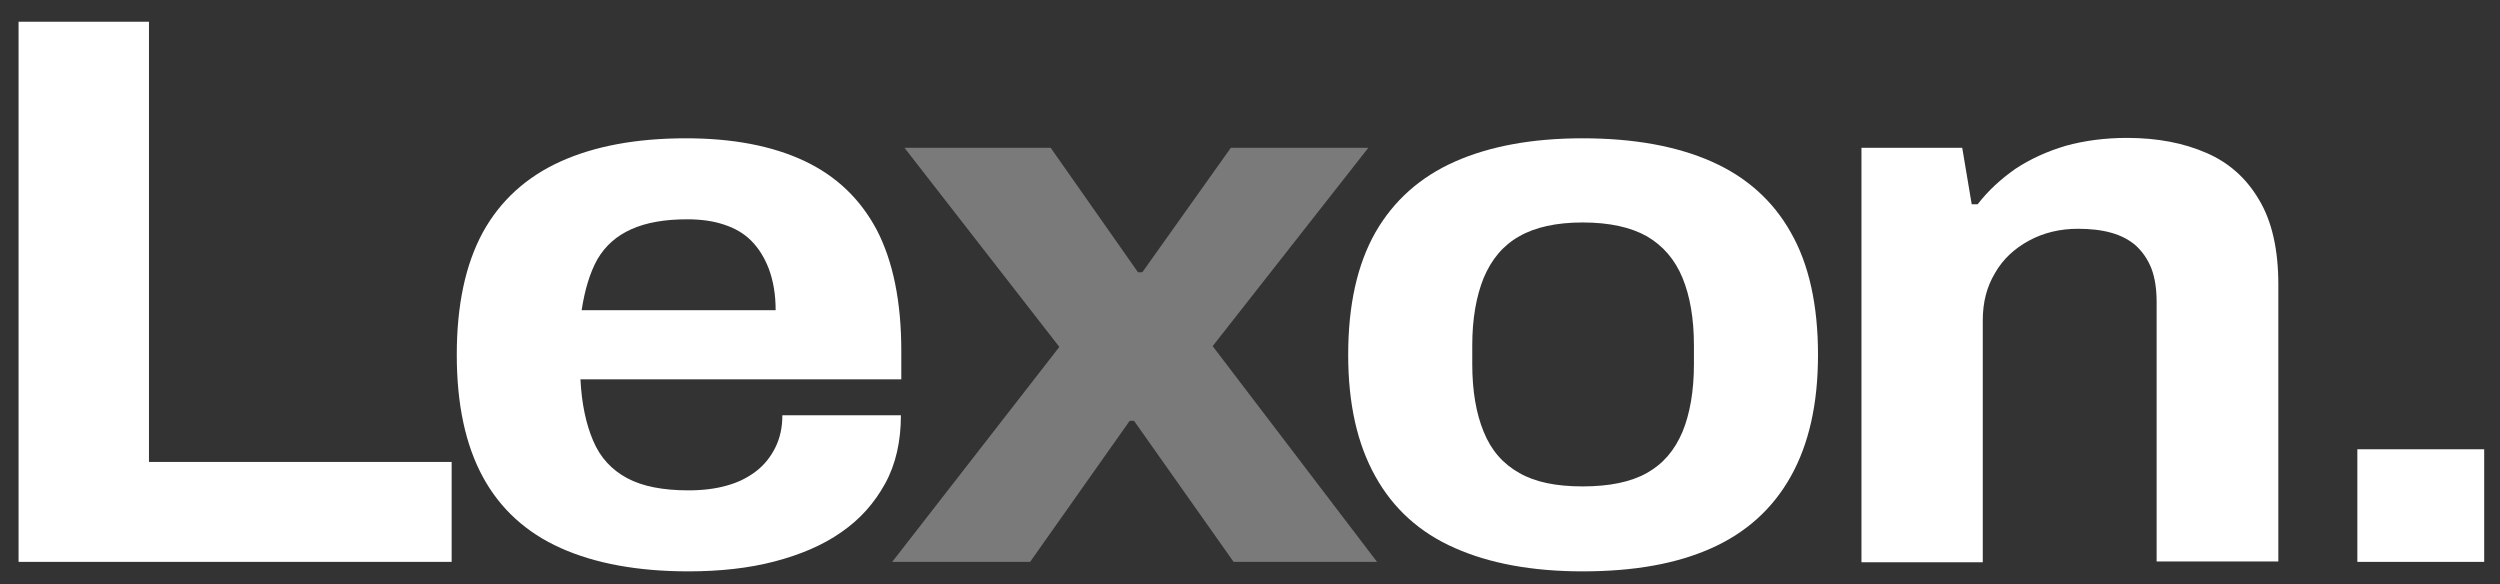 <?xml version="1.0" encoding="utf-8"?>
<!-- Generator: Adobe Illustrator 19.0.0, SVG Export Plug-In . SVG Version: 6.00 Build 0)  -->
<svg version="1.1" id="Layer_1" xmlns="http://www.w3.org/2000/svg" xmlns:xlink="http://www.w3.org/1999/xlink" x="0px" y="0px"
	 viewBox="0 0 632.7 147.8" style="enable-background:new 0 0 632.7 147.8;" xml:space="preserve">
<rect x="0" y="0" width="632.7" height="147.8" fill="#333333" stroke="none"/>
<style type="text/css">
	.st0{fill:#FFFFFF;}
	.st1{opacity:0.35;fill:#FFFFFF;}
</style>
<path class="st0" d="M4.7,142.2V5.5h33v111.4h76.6v25.3H4.7z"/>
<path class="st0" d="M174.2,144.6c-12.8,0-23.6-2-32.3-5.9c-8.7-3.9-15.3-9.9-19.7-18c-4.4-8.1-6.6-18.4-6.6-30.9
	c0-12.6,2.2-22.9,6.6-31c4.4-8,11-14,19.6-17.9C150.4,37,161,35,173.6,35c11.8,0,21.8,1.9,29.9,5.7c8.1,3.8,14.2,9.6,18.4,17.5
	c4.1,7.9,6.2,18.1,6.2,30.6V96h-81.2c0.3,6.1,1.4,11.3,3.2,15.5c1.8,4.3,4.7,7.4,8.6,9.5c3.9,2.1,9.1,3.1,15.6,3.1
	c3.5,0,6.8-0.4,9.6-1.2c2.9-0.8,5.3-2,7.4-3.6c2.1-1.6,3.7-3.6,4.9-6c1.2-2.4,1.8-5.1,1.8-8.2H228c0,6.6-1.3,12.4-4,17.3
	c-2.7,4.9-6.3,9-11.1,12.3c-4.7,3.3-10.4,5.7-16.9,7.4C189.5,143.8,182.2,144.6,174.2,144.6z M147.2,78.5h49.1c0-4-0.6-7.4-1.7-10.4
	c-1.1-2.9-2.6-5.3-4.5-7.2c-1.9-1.9-4.2-3.2-7-4.1c-2.7-0.9-5.8-1.3-9.2-1.3c-5.6,0-10.3,0.8-14.1,2.5c-3.8,1.7-6.6,4.2-8.6,7.6
	C149.3,69,148,73.3,147.2,78.5z"/>
<path class="st1" d="M225.8,142.2l42.3-54.4l-39.2-50.4h37L288,68.9h1.1l22.4-31.5h34.8l-39.4,50.2l41.6,54.6h-36.3l-25.2-35.7h-1.1
	l-25.2,35.7H225.8z"/>
<path class="st0" d="M400.5,144.6c-12.7,0-23.5-2-32.3-5.9c-8.9-3.9-15.6-10-20.1-18.1c-4.6-8.2-6.9-18.4-6.9-30.8
	c0-12.6,2.3-22.9,6.9-31c4.6-8,11.3-14,20.1-17.9C377,37,387.8,35,400.5,35c13,0,23.9,2,32.7,5.9c8.8,3.9,15.5,9.9,20,17.9
	c4.6,8,6.9,18.4,6.9,31c0,12.4-2.3,22.6-6.9,30.8c-4.6,8.2-11.3,14.2-20,18.1C424.3,142.7,413.5,144.6,400.5,144.6z M400.5,123.1
	c6.8,0,12.2-1.1,16.3-3.4c4.1-2.3,7-5.7,9-10.4c1.9-4.6,2.9-10.4,2.9-17.1v-4.8c0-6.8-1-12.5-2.9-17.1c-1.9-4.6-4.9-8.1-9-10.5
	c-4.1-2.3-9.5-3.5-16.3-3.5c-6.6,0-12,1.2-16,3.5c-4.1,2.3-7,5.8-9,10.5c-1.9,4.7-2.9,10.4-2.9,17.1v4.8c0,6.8,1,12.5,2.9,17.1
	c1.9,4.7,4.9,8.1,9,10.4C388.5,122,393.8,123.1,400.5,123.1z"/>
<path class="st0" d="M471.1,142.2V37.4h25.5l2.4,14.3h1.5c2.7-3.5,5.9-6.4,9.6-9c3.8-2.5,8-4.4,12.7-5.8c4.7-1.3,9.9-2,15.5-2
	c7.7,0,14.4,1.3,20.1,3.8c5.8,2.5,10.2,6.5,13.4,12c3.2,5.4,4.8,12.5,4.8,21.3v70.1h-30.8V76.5c0-3.3-0.4-6.1-1.3-8.5
	c-0.9-2.3-2.2-4.2-3.9-5.8c-1.7-1.5-3.8-2.6-6.3-3.3c-2.5-0.7-5.3-1-8.4-1c-4.6,0-8.7,1-12.4,3c-3.7,2-6.6,4.7-8.6,8.2
	c-2.1,3.5-3.1,7.4-3.1,12v61.2H471.1z"/>
<path class="st0" d="M596.6,142.2v-28.5h32.1v28.5H596.6z"/>
</svg>
